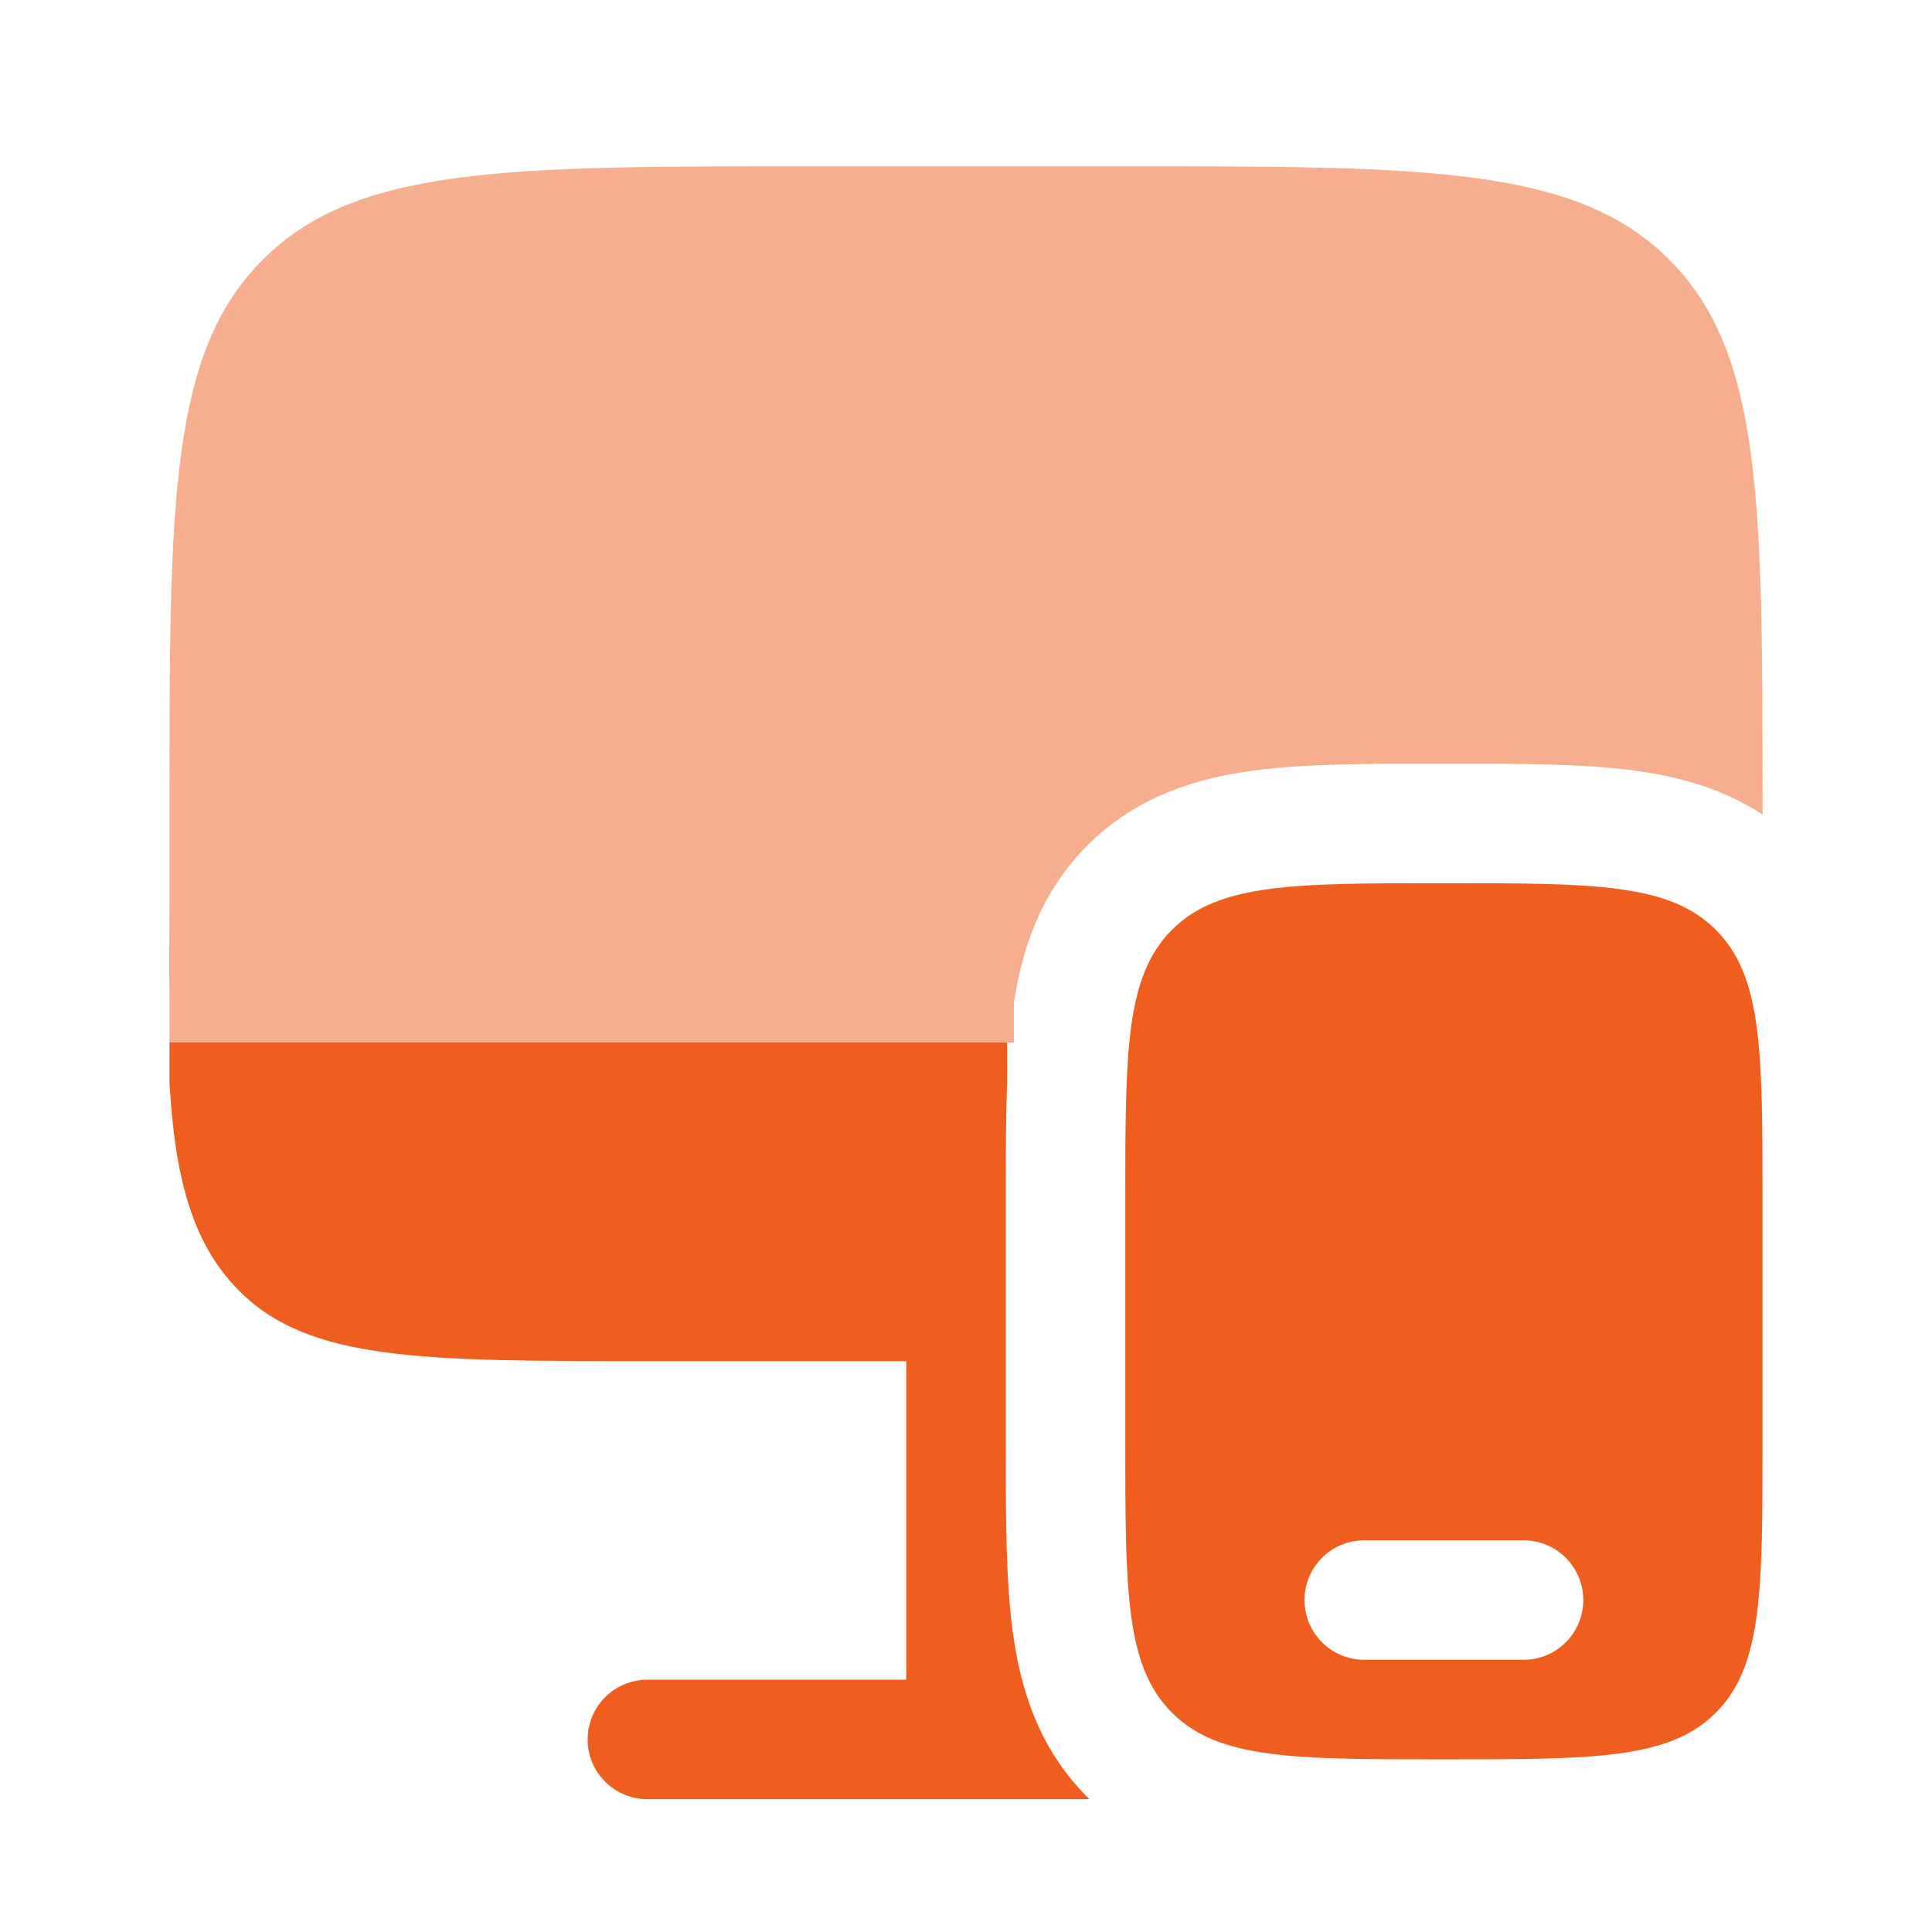 <svg width="95" height="95" viewBox="0 0 95 95" fill="none" xmlns="http://www.w3.org/2000/svg">
<path fill-rule="evenodd" clip-rule="evenodd" d="M86.666 59.094V70.844C86.666 78.23 86.666 81.922 84.371 84.216C82.077 86.511 78.384 86.511 70.999 86.511C63.614 86.511 59.921 86.511 57.627 84.216C55.332 81.922 55.332 78.23 55.332 70.844V59.094C55.332 51.709 55.332 48.016 57.627 45.722C59.921 43.428 63.614 43.428 70.999 43.428C78.384 43.428 82.077 43.428 84.371 45.722C86.666 48.016 86.666 51.709 86.666 59.094ZM64.145 78.677C64.145 77.055 65.46 75.74 67.082 75.74H74.916C76.538 75.74 77.853 77.055 77.853 78.677C77.853 80.3 76.538 81.615 74.916 81.615H67.082C65.46 81.615 64.145 80.3 64.145 78.677Z" fill="#F05E1F"/>
<path d="M31.832 66.928C20.754 66.928 15.215 66.928 11.774 63.486C9.544 61.256 8.61 58.146 8.333 53.219V51.261H49.522V53.219C49.457 54.929 49.457 56.79 49.457 58.744V71.195C49.457 74.585 49.456 77.694 49.796 80.222C50.171 83.007 51.052 85.95 53.472 88.371L53.572 88.469H31.832C30.21 88.469 28.895 87.154 28.895 85.532C28.895 83.909 30.21 82.594 31.832 82.594H44.561V66.928H31.832Z" fill="#F05E1F"/>
<path opacity="0.5" d="M39.667 8.177H55.333C70.104 8.177 77.489 8.177 82.078 12.766C86.667 17.355 86.667 24.74 86.667 39.511V40.053C84.676 38.746 82.482 38.175 80.378 37.892C77.849 37.552 74.741 37.552 71.35 37.553H70.649C67.259 37.552 64.15 37.552 61.622 37.892C58.837 38.266 55.894 39.147 53.473 41.568C51.172 43.869 50.263 46.642 49.857 49.303V51.261H8.333L8.333 49.303C8.308 47.538 8.333 45.588 8.333 43.428V39.511C8.333 24.74 8.333 17.355 12.922 12.766C17.511 8.177 24.896 8.177 39.667 8.177Z" fill="#F05E1F"/>
</svg>
